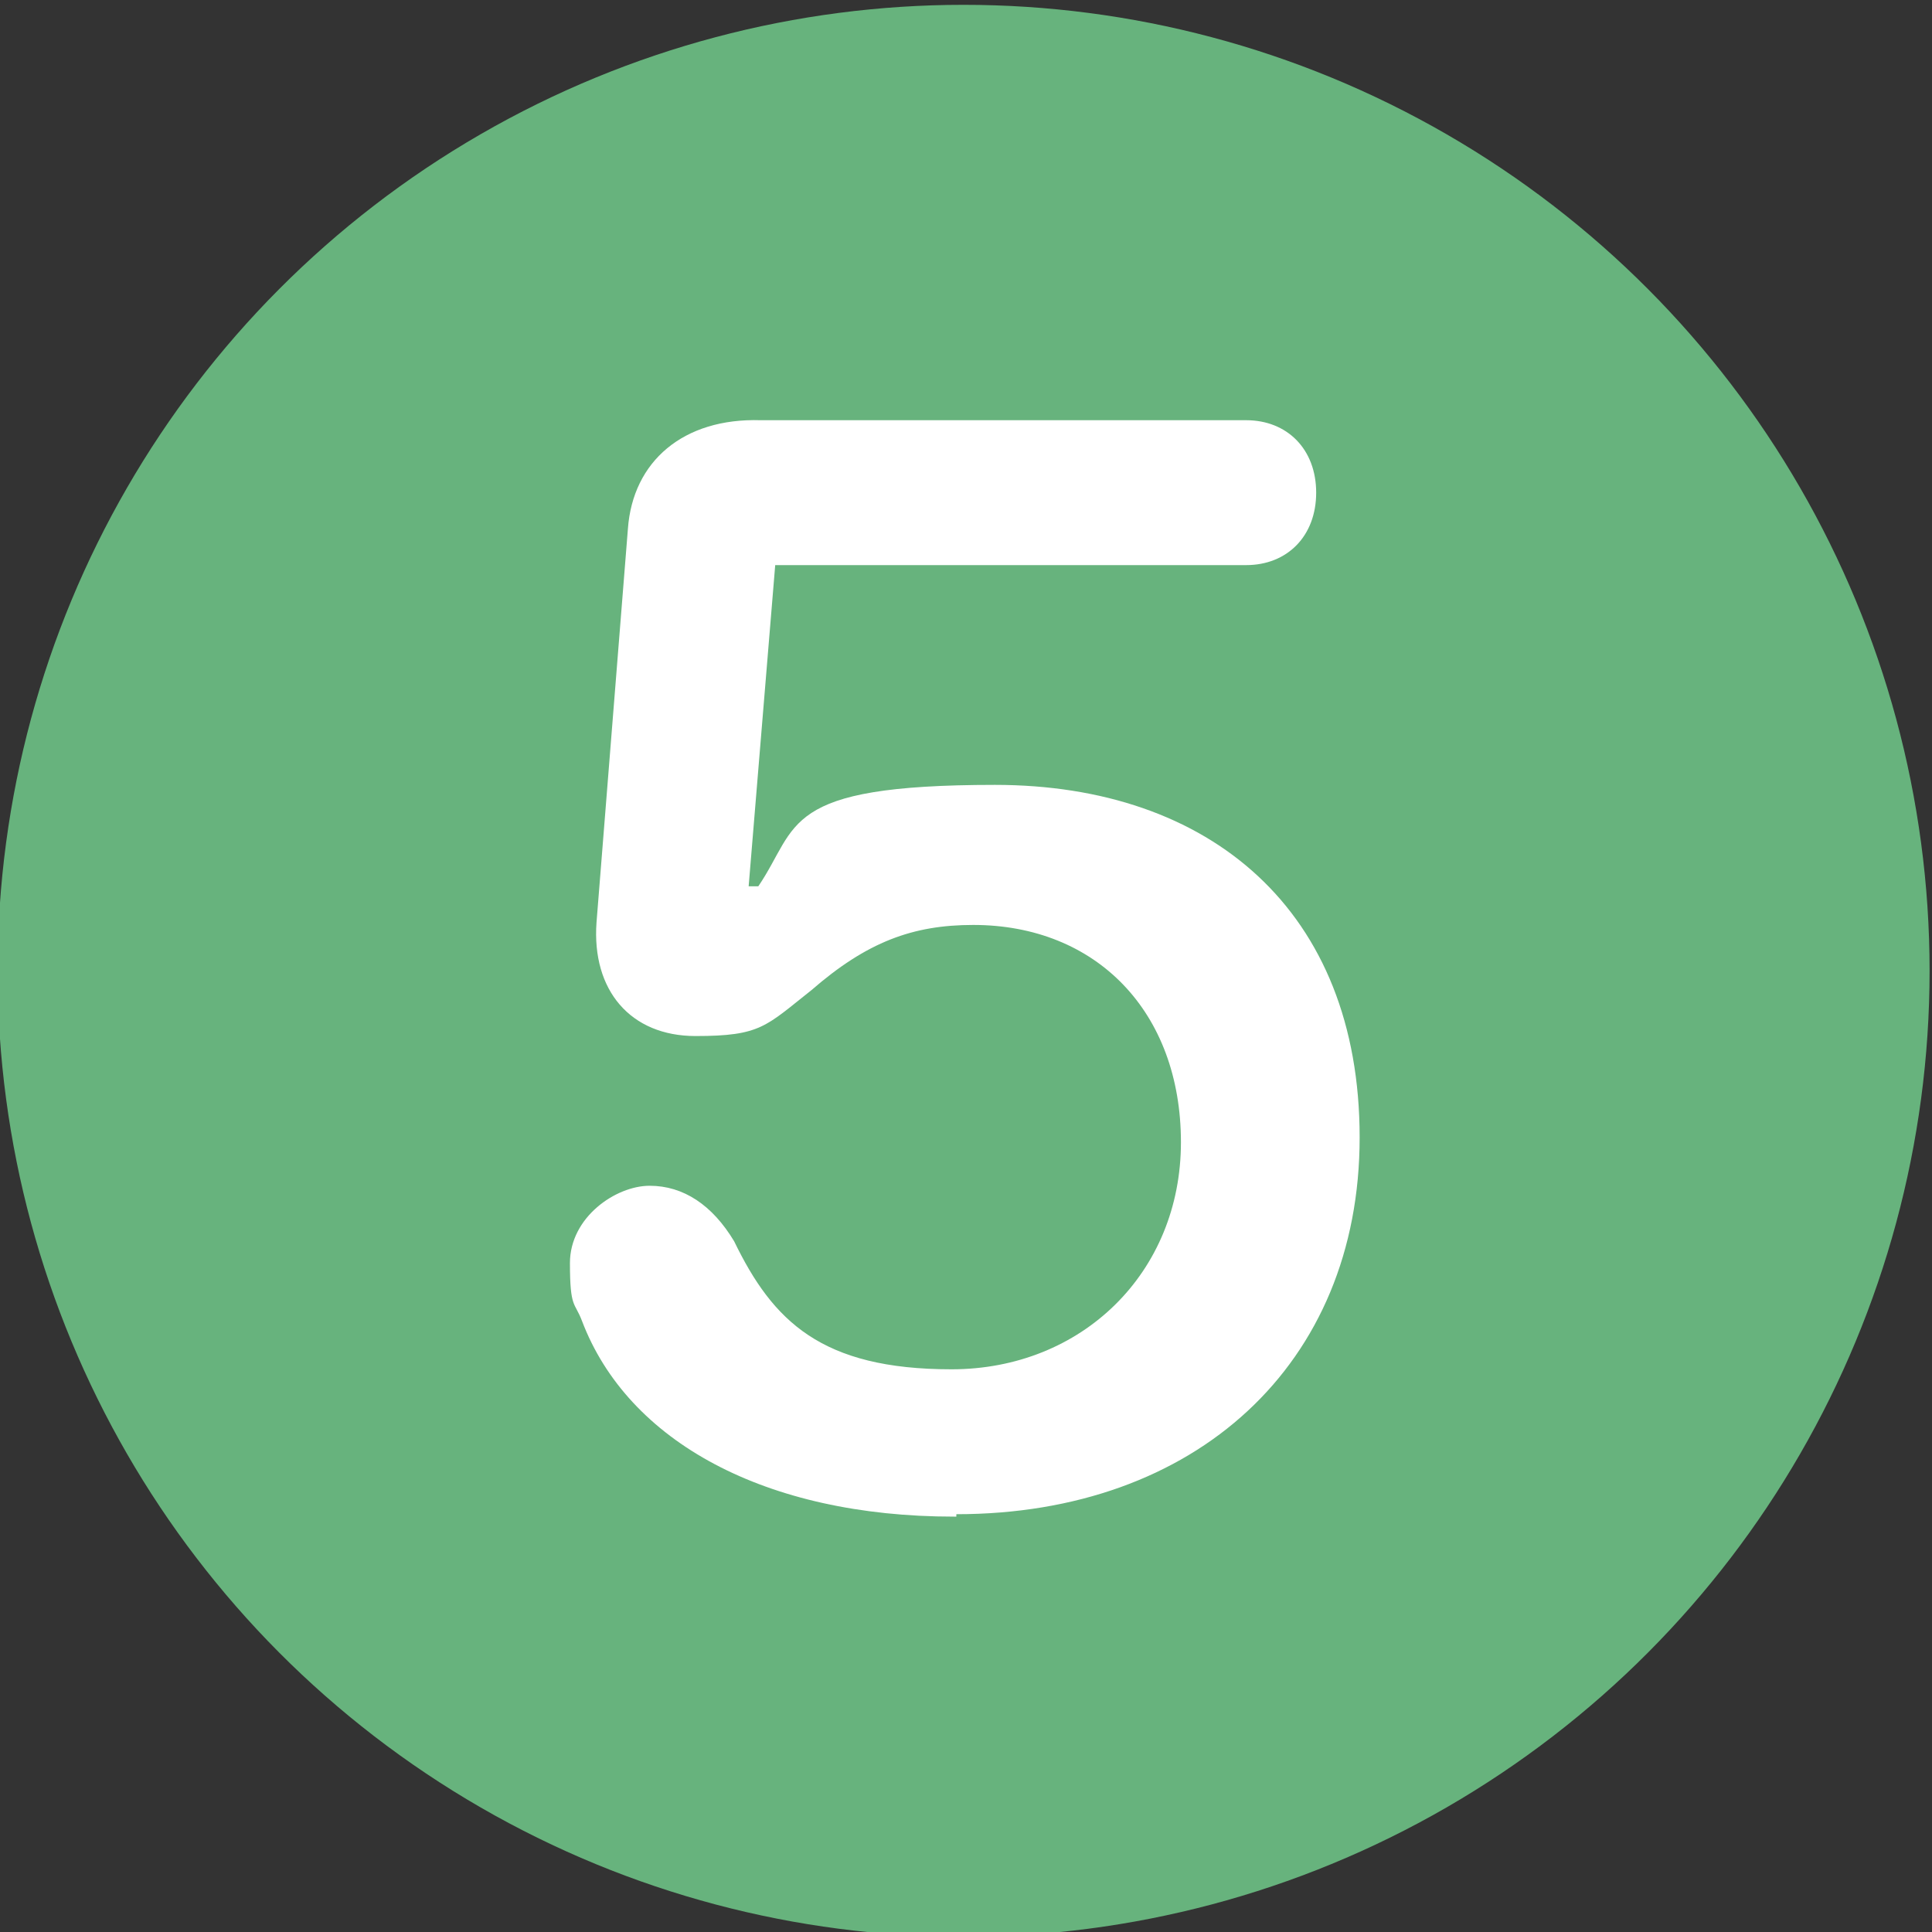 <svg xmlns="http://www.w3.org/2000/svg" viewBox="0 0 80 80"><rect x="0" y="0" width="80" height="80" fill="#333333" stroke="none"/><defs><style>      .cls-1 {        fill: #67b37d;      }      .cls-2 {        fill: #fff;      }    </style></defs><g><g id="Layer_1"><circle class="cls-1" cx="39.9" cy="40.2" r="40"></circle><path class="cls-2" d="M39.6,62.7c9.9,0,16.7-6.2,16.7-15.6s-6.2-14.6-15.1-14.6-8.1,1.7-9.8,4.2h-.4l1.1-13.3h19.5c1.7,0,2.9-1.2,2.9-3s-1.2-3-2.9-3h-20.1c-3.2-.1-5.3,1.7-5.5,4.5l-1.3,16.3c-.2,2.8,1.4,4.7,4.1,4.7s2.9-.4,4.8-1.9c2.3-2,4.2-2.7,6.7-2.7,5.1,0,8.6,3.6,8.6,9s-4.1,9.4-9.5,9.4-7.4-2-9-5.3c-.9-1.5-2.1-2.3-3.5-2.3s-3.3,1.3-3.3,3.2.2,1.6.5,2.4c1.9,5,7.6,8.1,15.4,8.1h.1Z"></path></g></g></svg>
